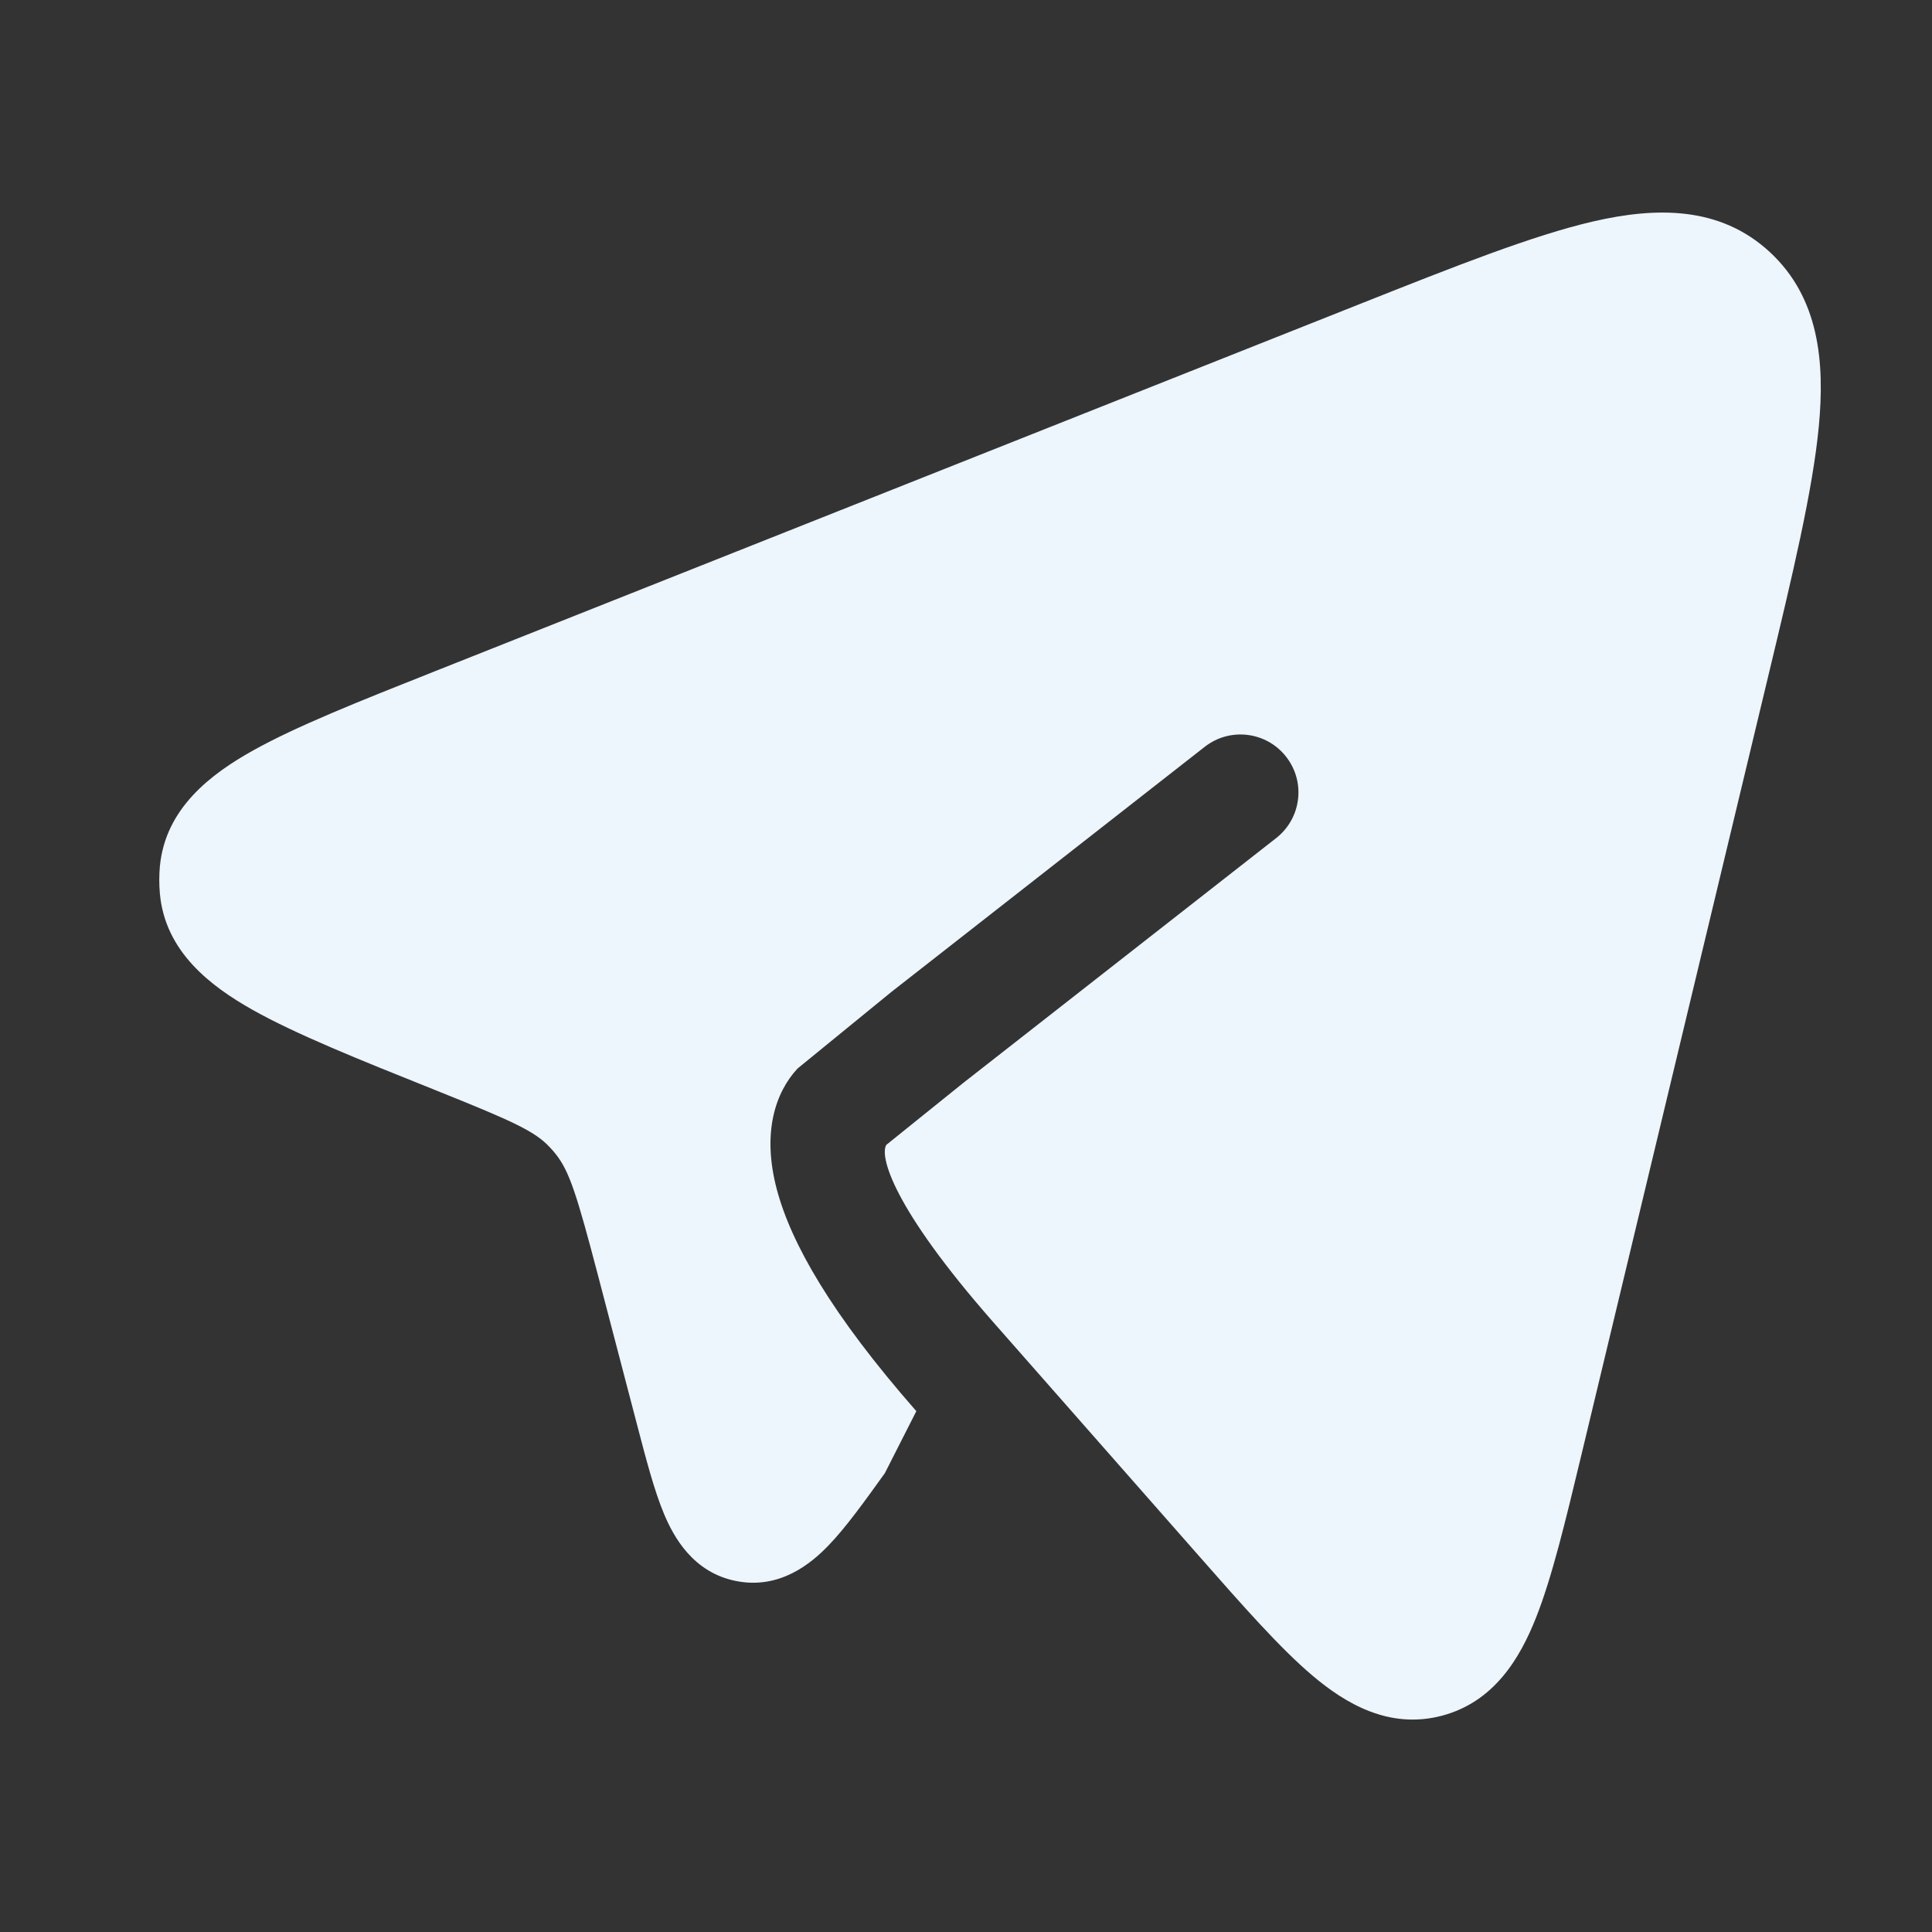 <svg width="24" height="24" viewBox="0 0 24 24" fill="none" xmlns="http://www.w3.org/2000/svg">
<rect x="0" y="0" width="24" height="24" fill="#333333" stroke="none"/>
<path d="M14.895 19.33L12.341 16.427C11.077 14.989 10.927 14.358 11.01 14.222L11.969 13.45L15.853 10.411C16.166 10.166 16.222 9.714 15.977 9.401C15.732 9.087 15.279 9.032 14.966 9.277L11.077 12.319L9.908 13.273C9.635 13.566 9.461 14.067 9.651 14.779C9.828 15.444 10.325 16.323 11.383 17.53L10.992 18.3C10.74 18.651 10.506 18.977 10.29 19.2C10.076 19.422 9.686 19.748 9.144 19.64C8.608 19.534 8.368 19.091 8.249 18.807C8.128 18.519 8.026 18.128 7.915 17.703L7.434 15.864C7.166 14.842 7.074 14.548 6.9 14.332C6.878 14.304 6.855 14.278 6.831 14.253C6.648 14.056 6.388 13.935 5.438 13.554L5.386 13.533C4.449 13.158 3.678 12.848 3.138 12.545C2.615 12.25 2.051 11.822 1.986 11.1C1.976 10.988 1.976 10.875 1.986 10.763C2.054 10.041 2.62 9.615 3.143 9.323C3.684 9.021 4.456 8.714 5.394 8.342L16.899 3.774C18.076 3.307 19.038 2.925 19.794 2.75C20.565 2.573 21.361 2.554 21.985 3.131C22.597 3.697 22.67 4.494 22.594 5.297C22.518 6.094 22.27 7.131 21.963 8.41L19.64 18.093C19.444 18.908 19.279 19.596 19.081 20.095C18.881 20.6 18.561 21.141 17.913 21.313C17.257 21.486 16.715 21.163 16.303 20.814C15.899 20.472 15.438 19.947 14.895 19.33Z" fill="#EDF5FD"/>
</svg>
